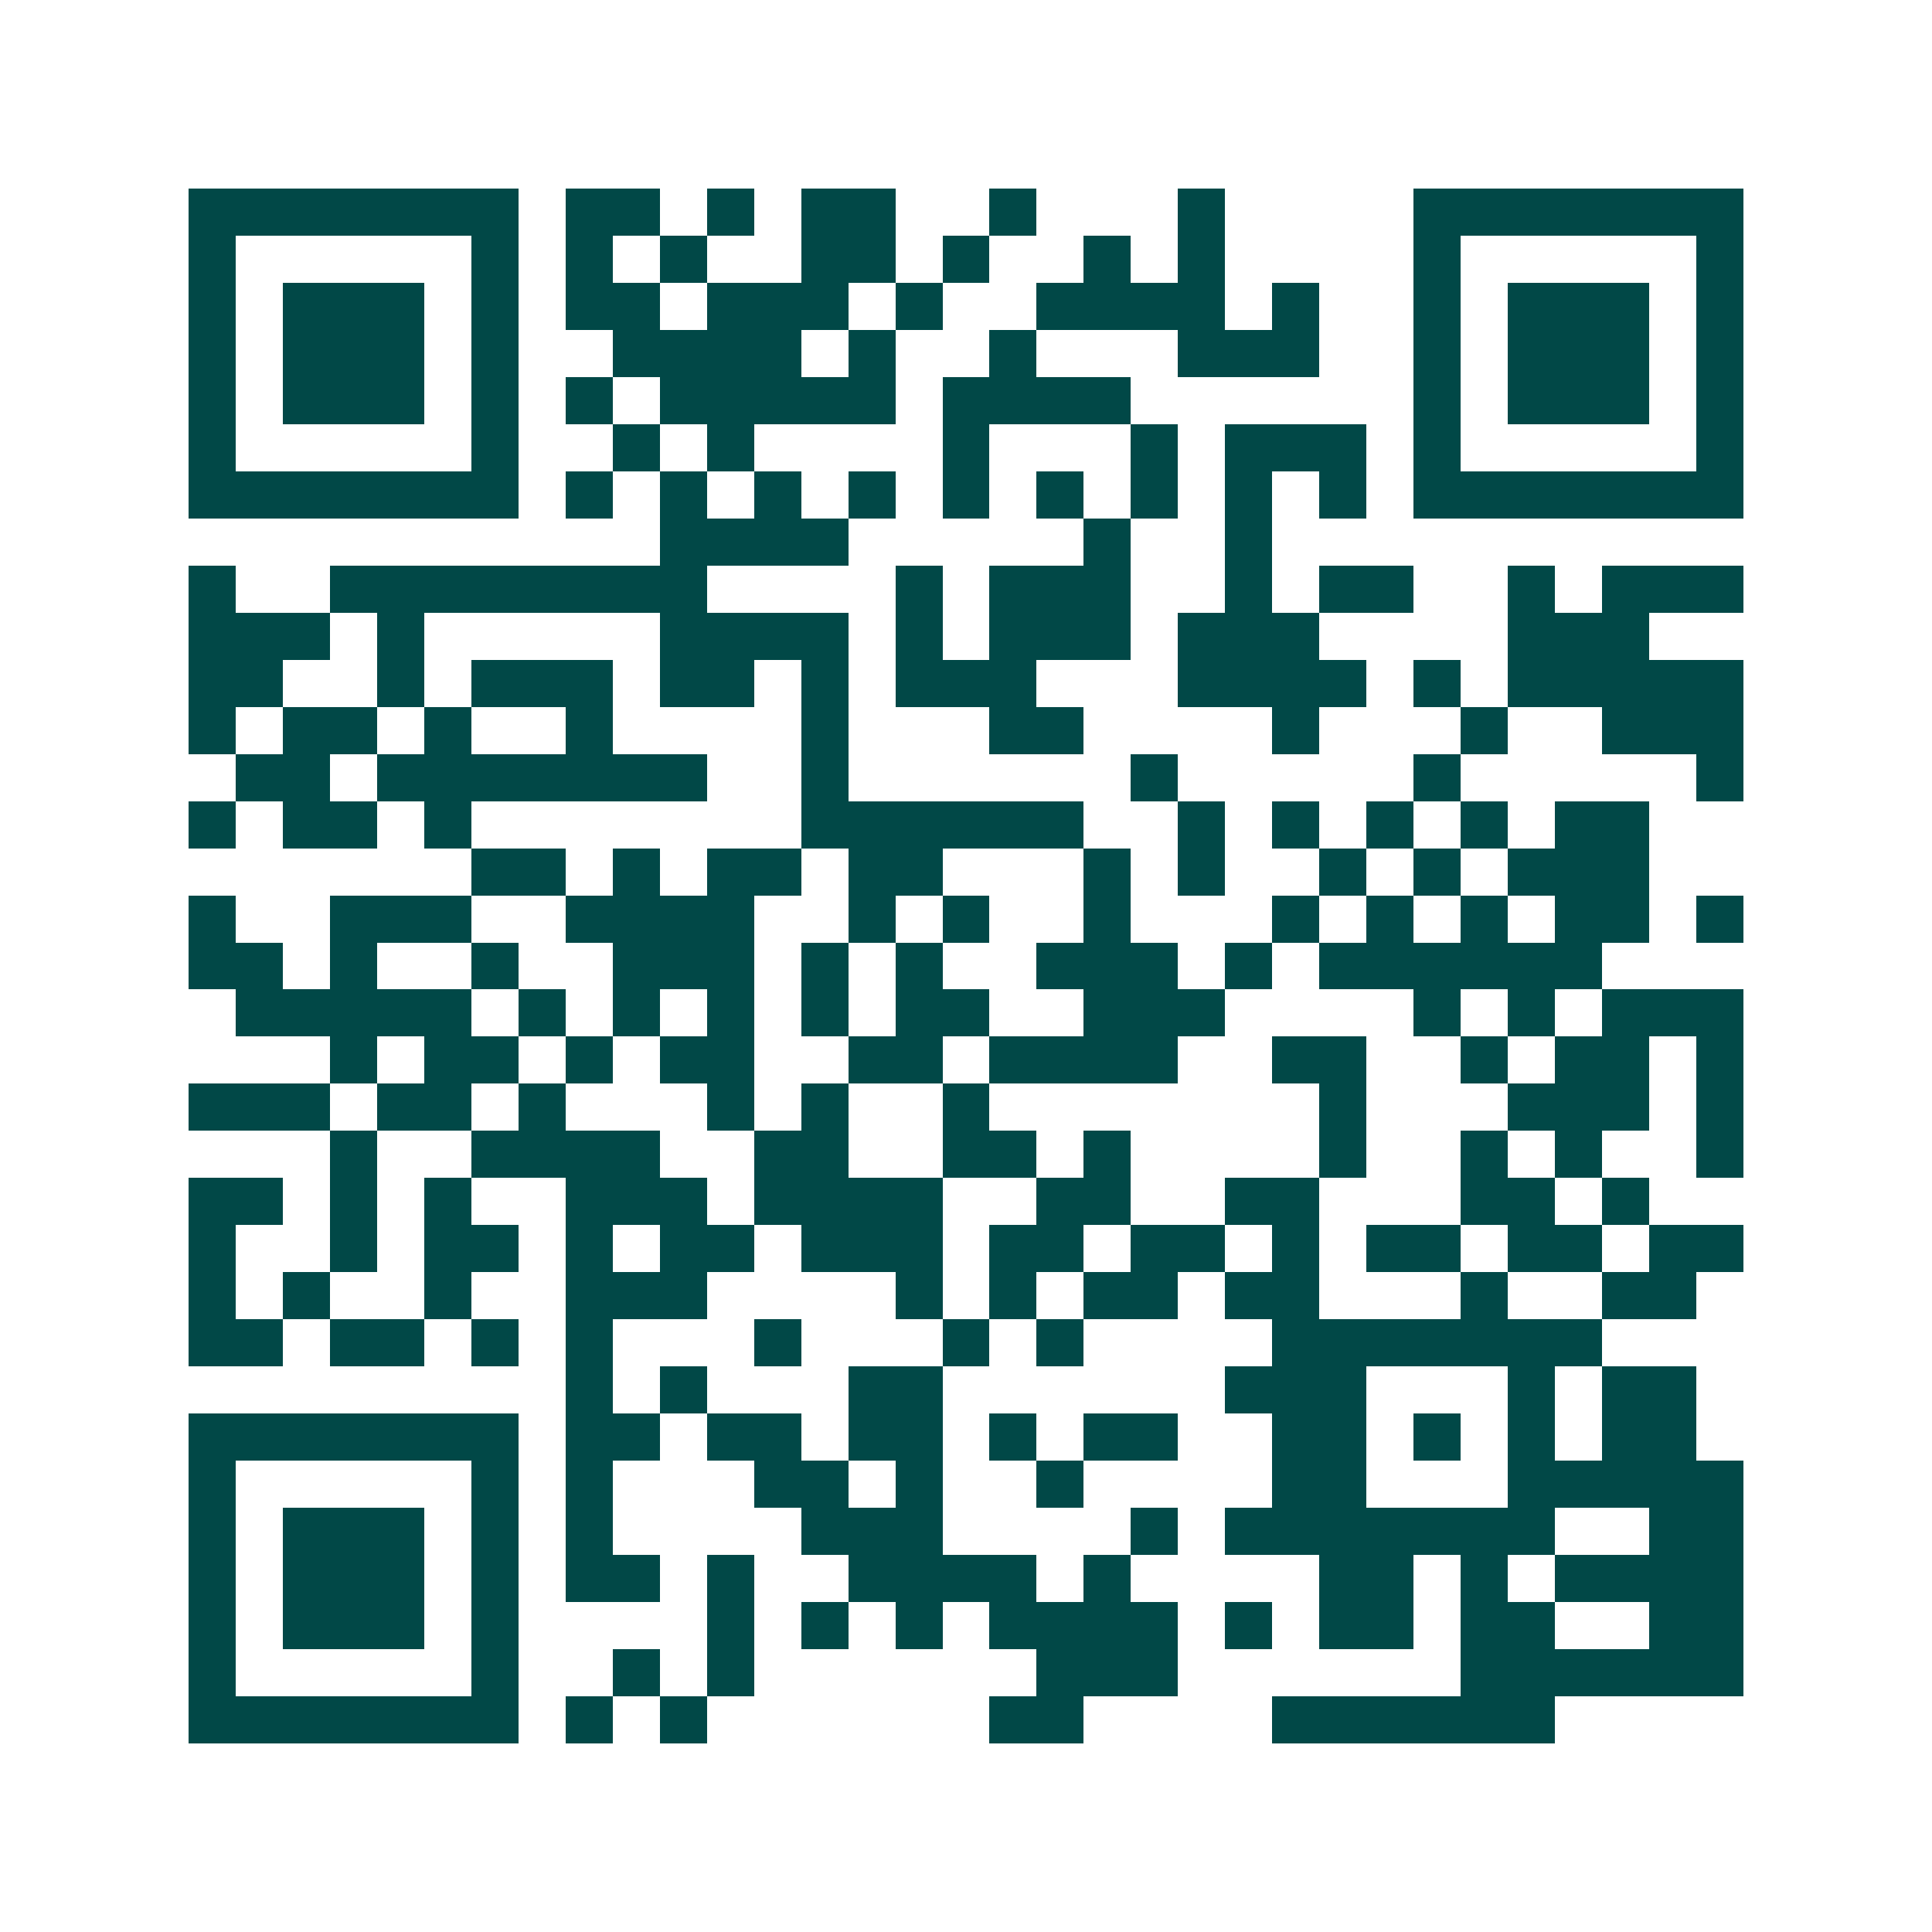 <svg xmlns="http://www.w3.org/2000/svg" width="200" height="200" viewBox="0 0 41 41" shape-rendering="crispEdges"><path fill="#ffffff" d="M0 0h41v41H0z"/><path stroke="#014847" d="M4 4.5h7m1 0h2m1 0h1m1 0h2m2 0h1m3 0h1m4 0h7M4 5.5h1m5 0h1m1 0h1m1 0h1m2 0h2m1 0h1m2 0h1m1 0h1m4 0h1m5 0h1M4 6.5h1m1 0h3m1 0h1m1 0h2m1 0h3m1 0h1m2 0h4m1 0h1m2 0h1m1 0h3m1 0h1M4 7.5h1m1 0h3m1 0h1m2 0h4m1 0h1m2 0h1m3 0h3m2 0h1m1 0h3m1 0h1M4 8.5h1m1 0h3m1 0h1m1 0h1m1 0h5m1 0h4m6 0h1m1 0h3m1 0h1M4 9.5h1m5 0h1m2 0h1m1 0h1m4 0h1m3 0h1m1 0h3m1 0h1m5 0h1M4 10.5h7m1 0h1m1 0h1m1 0h1m1 0h1m1 0h1m1 0h1m1 0h1m1 0h1m1 0h1m1 0h7M14 11.5h4m5 0h1m2 0h1M4 12.5h1m2 0h8m4 0h1m1 0h3m2 0h1m1 0h2m2 0h1m1 0h3M4 13.5h3m1 0h1m5 0h4m1 0h1m1 0h3m1 0h3m4 0h3M4 14.5h2m2 0h1m1 0h3m1 0h2m1 0h1m1 0h3m3 0h4m1 0h1m1 0h5M4 15.5h1m1 0h2m1 0h1m2 0h1m4 0h1m3 0h2m4 0h1m3 0h1m2 0h3M5 16.5h2m1 0h7m2 0h1m6 0h1m5 0h1m5 0h1M4 17.5h1m1 0h2m1 0h1m7 0h6m2 0h1m1 0h1m1 0h1m1 0h1m1 0h2M10 18.5h2m1 0h1m1 0h2m1 0h2m3 0h1m1 0h1m2 0h1m1 0h1m1 0h3M4 19.5h1m2 0h3m2 0h4m2 0h1m1 0h1m2 0h1m3 0h1m1 0h1m1 0h1m1 0h2m1 0h1M4 20.5h2m1 0h1m2 0h1m2 0h3m1 0h1m1 0h1m2 0h3m1 0h1m1 0h6M5 21.5h5m1 0h1m1 0h1m1 0h1m1 0h1m1 0h2m2 0h3m4 0h1m1 0h1m1 0h3M7 22.5h1m1 0h2m1 0h1m1 0h2m2 0h2m1 0h4m2 0h2m2 0h1m1 0h2m1 0h1M4 23.5h3m1 0h2m1 0h1m3 0h1m1 0h1m2 0h1m7 0h1m3 0h3m1 0h1M7 24.5h1m2 0h4m2 0h2m2 0h2m1 0h1m4 0h1m2 0h1m1 0h1m2 0h1M4 25.5h2m1 0h1m1 0h1m2 0h3m1 0h4m2 0h2m2 0h2m3 0h2m1 0h1M4 26.5h1m2 0h1m1 0h2m1 0h1m1 0h2m1 0h3m1 0h2m1 0h2m1 0h1m1 0h2m1 0h2m1 0h2M4 27.5h1m1 0h1m2 0h1m2 0h3m4 0h1m1 0h1m1 0h2m1 0h2m3 0h1m2 0h2M4 28.5h2m1 0h2m1 0h1m1 0h1m3 0h1m3 0h1m1 0h1m4 0h7M12 29.5h1m1 0h1m3 0h2m6 0h3m3 0h1m1 0h2M4 30.5h7m1 0h2m1 0h2m1 0h2m1 0h1m1 0h2m2 0h2m1 0h1m1 0h1m1 0h2M4 31.5h1m5 0h1m1 0h1m3 0h2m1 0h1m2 0h1m4 0h2m3 0h5M4 32.5h1m1 0h3m1 0h1m1 0h1m4 0h3m4 0h1m1 0h7m2 0h2M4 33.5h1m1 0h3m1 0h1m1 0h2m1 0h1m2 0h4m1 0h1m4 0h2m1 0h1m1 0h4M4 34.5h1m1 0h3m1 0h1m4 0h1m1 0h1m1 0h1m1 0h4m1 0h1m1 0h2m1 0h2m2 0h2M4 35.5h1m5 0h1m2 0h1m1 0h1m6 0h3m6 0h6M4 36.5h7m1 0h1m1 0h1m6 0h2m4 0h6"/></svg>
